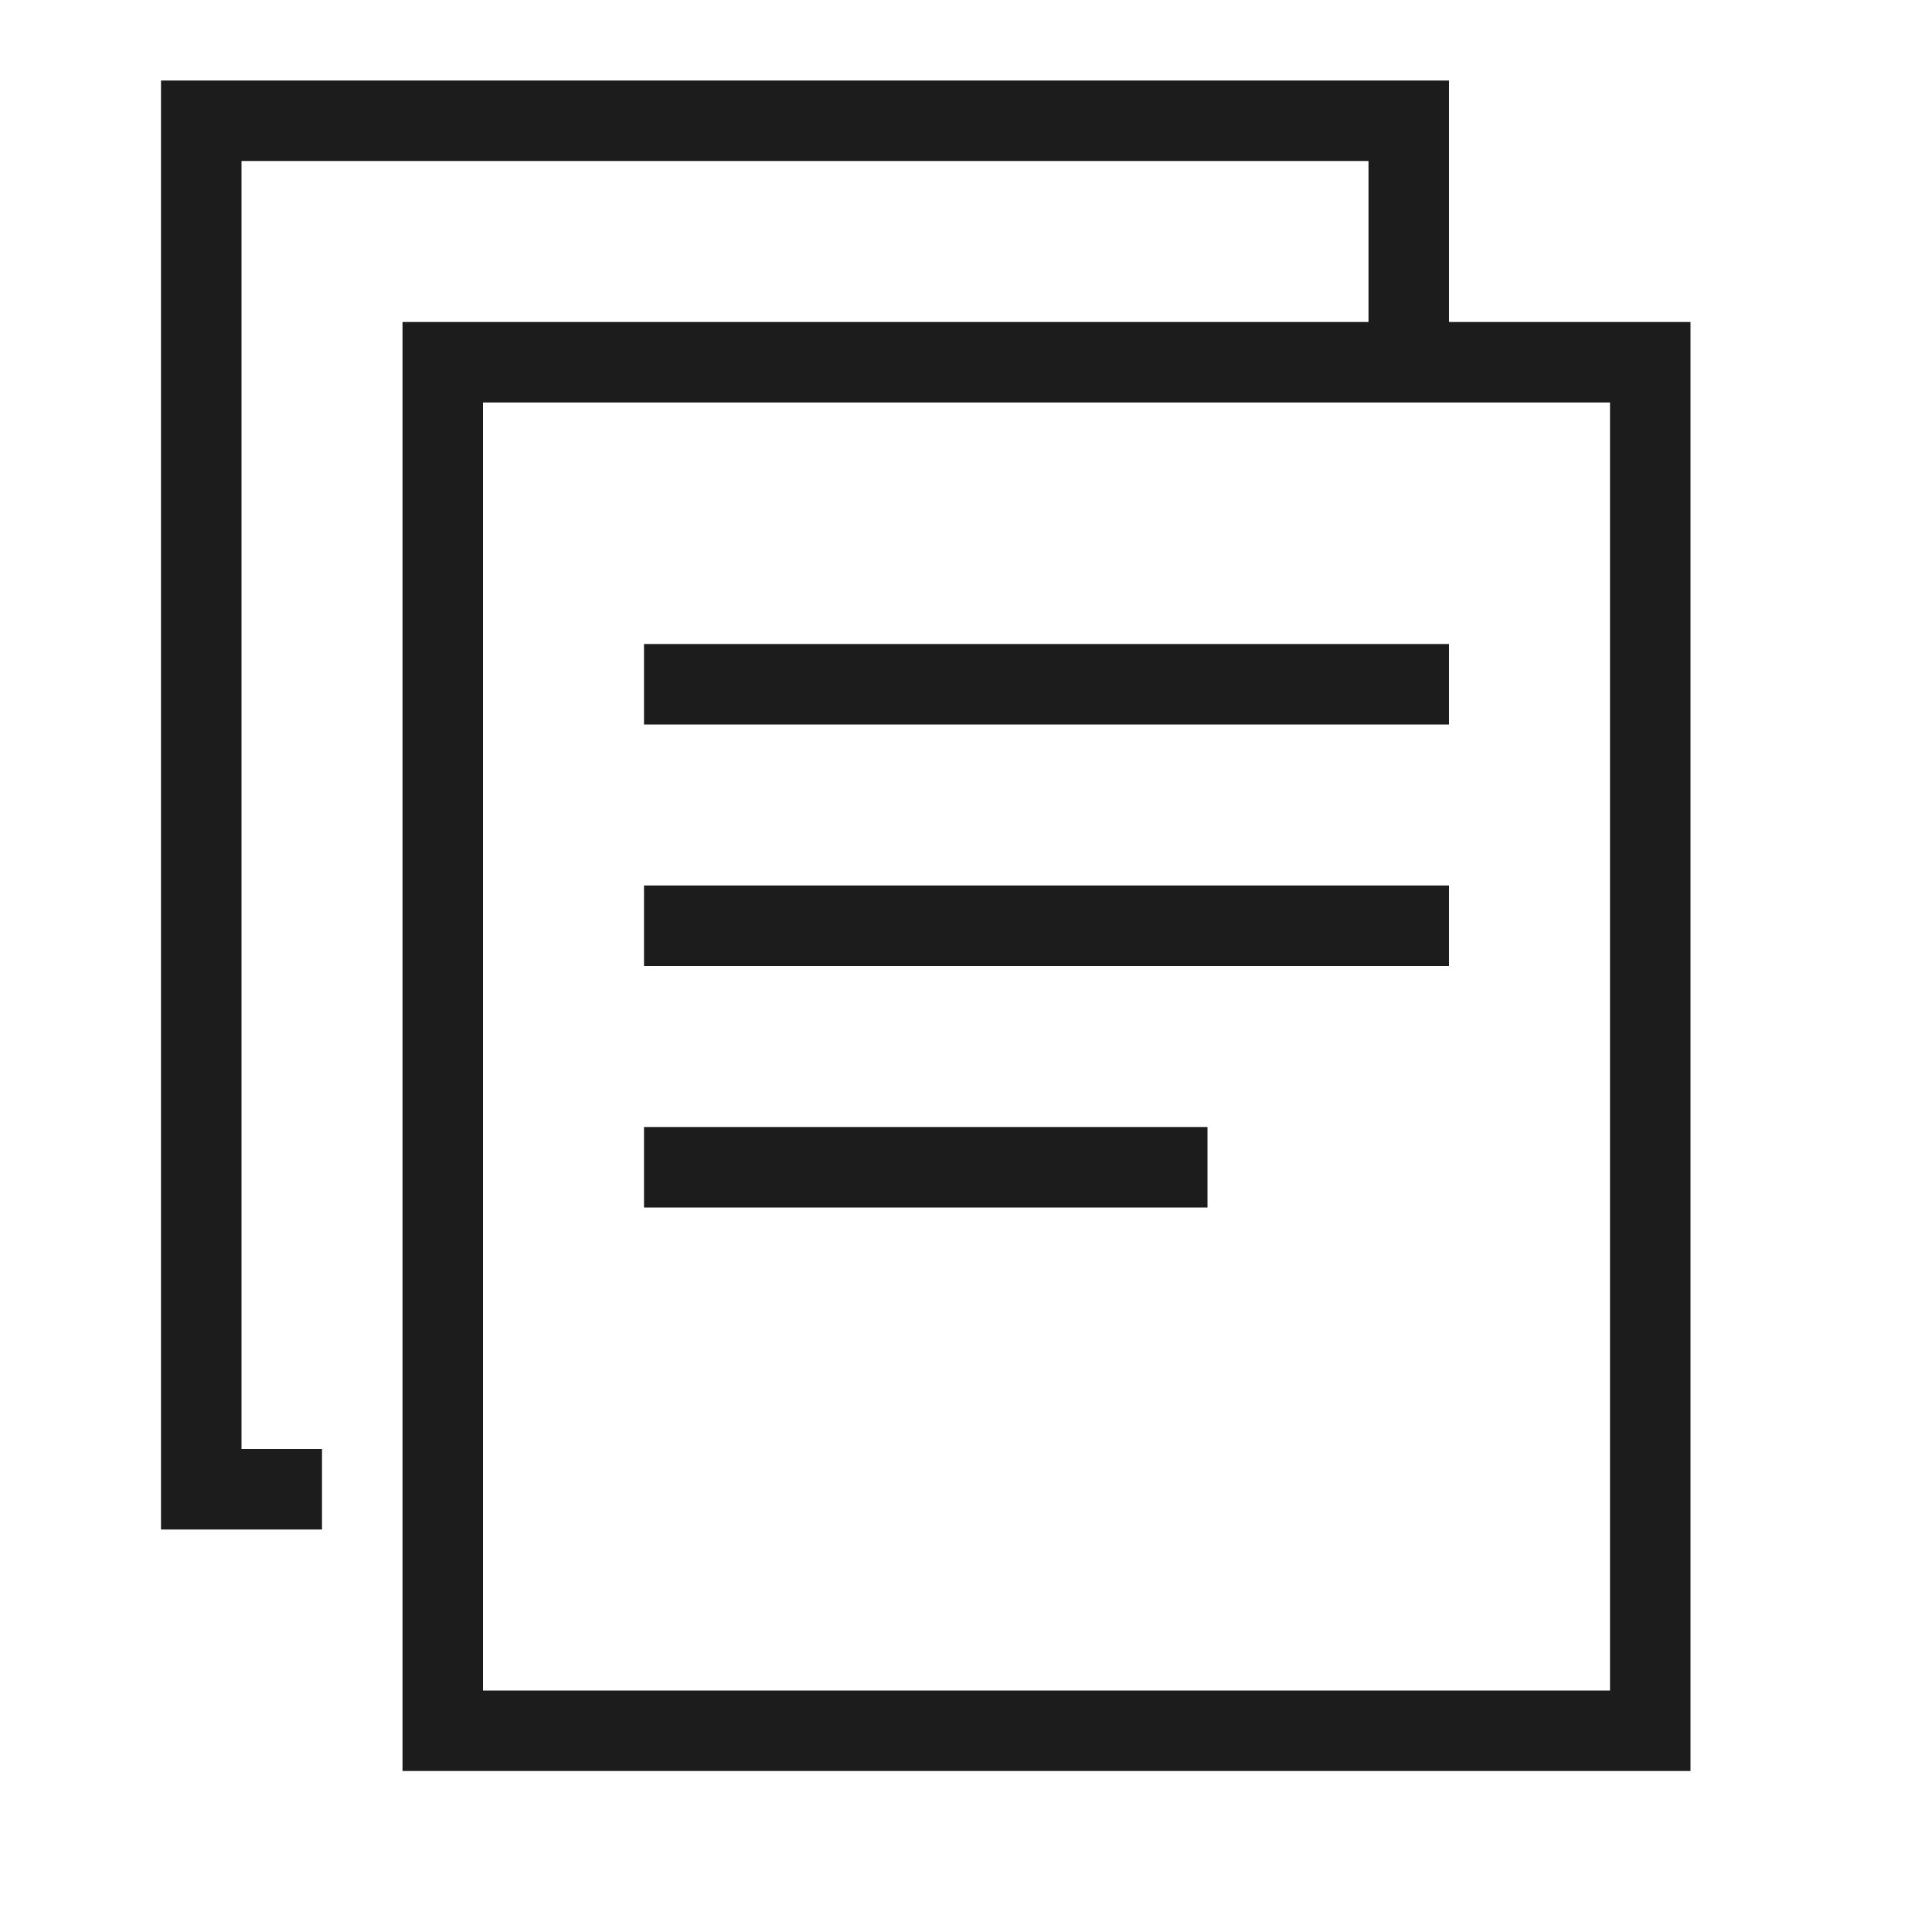 <svg xmlns="http://www.w3.org/2000/svg" width="24" height="24" viewBox="0 0 24 24"><path fill="#1C1C1C"  d="M18 4V1H2v18h2v-1H3V2h14v2H5v18h16V4h-3zM6 21V5h14v16H6zm2-7h7v1H8v-1zm0-3h10v1H8v-1zm0-3h10v1H8V8z"/></svg>